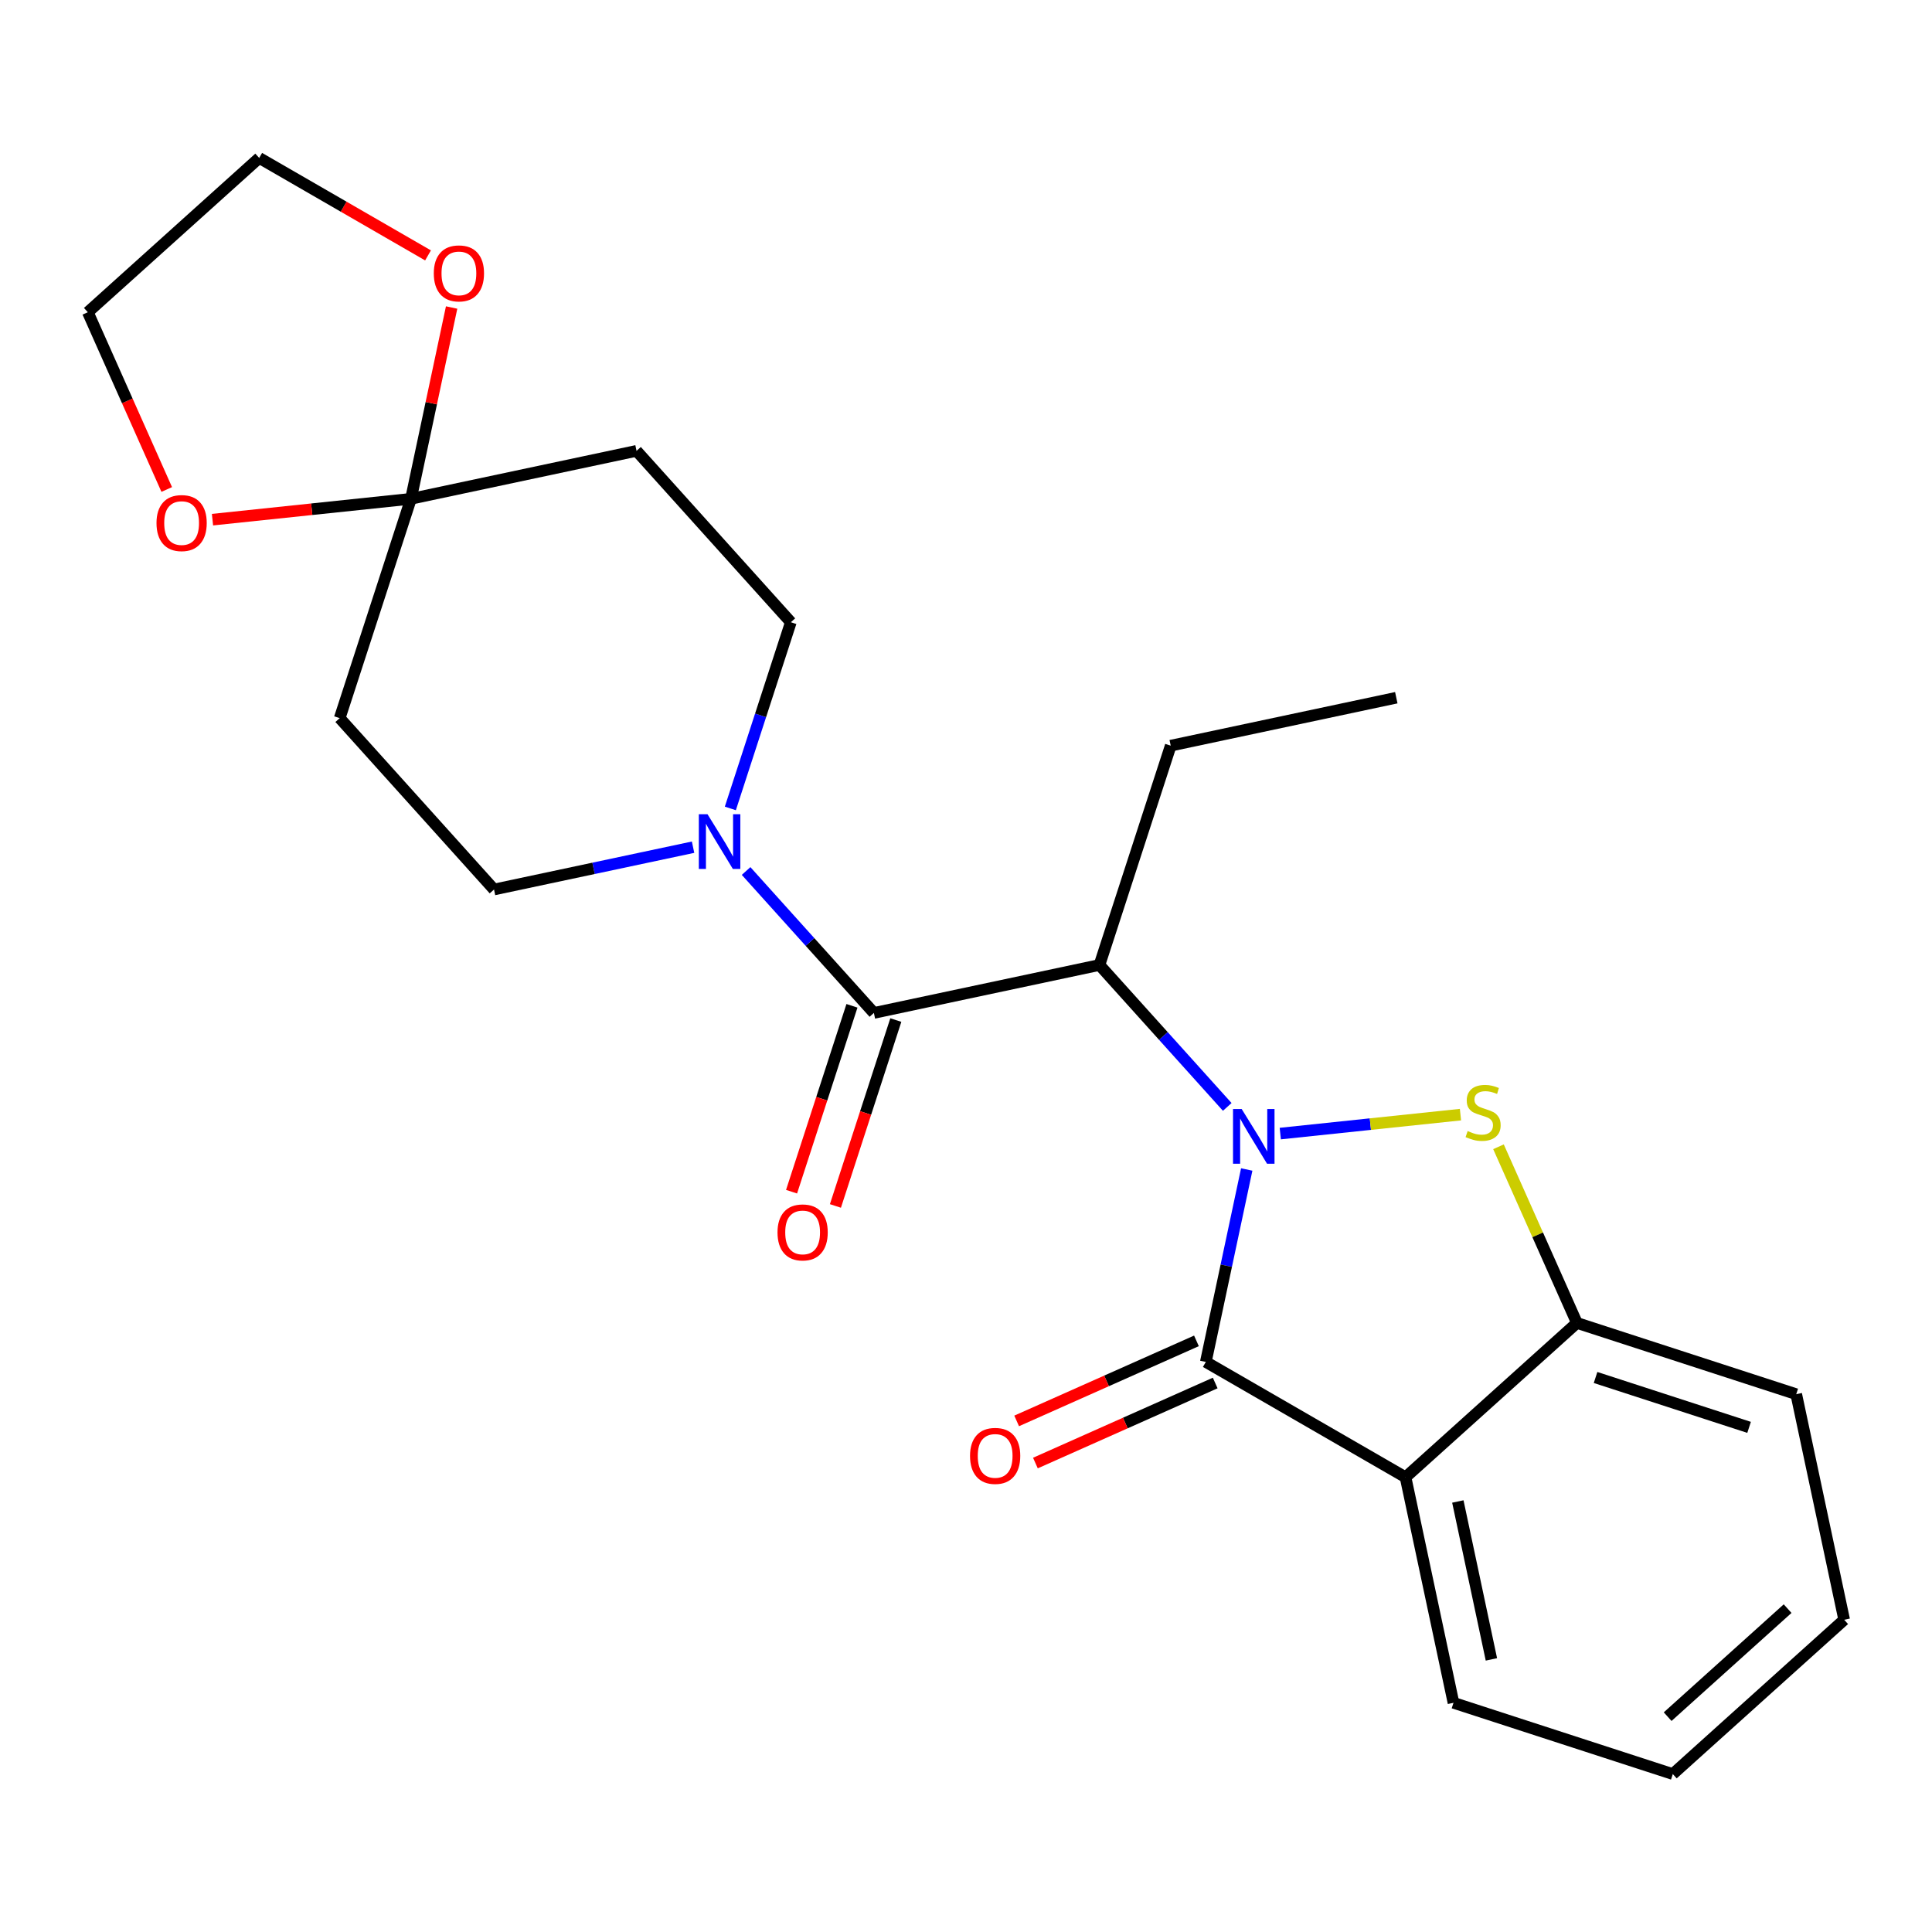 <?xml version='1.0' encoding='iso-8859-1'?>
<svg version='1.1' baseProfile='full'
              xmlns='http://www.w3.org/2000/svg'
                      xmlns:rdkit='http://www.rdkit.org/xml'
                      xmlns:xlink='http://www.w3.org/1999/xlink'
                  xml:space='preserve'
width='1000px' height='1000px' viewBox='0 0 1000 1000'>
<!-- END OF HEADER -->
<rect style='opacity:1.0;fill:#FFFFFF;stroke:none' width='1000' height='1000' x='0' y='0'> </rect>
<path class='bond-0' d='M 645.304,605.324 L 634.717,655.13' style='fill:none;fill-rule:evenodd;stroke:#0000FF;stroke-width:6px;stroke-linecap:butt;stroke-linejoin:miter;stroke-opacity:1' />
<path class='bond-0' d='M 634.717,655.13 L 624.131,704.935' style='fill:none;fill-rule:evenodd;stroke:#000000;stroke-width:6px;stroke-linecap:butt;stroke-linejoin:miter;stroke-opacity:1' />
<path class='bond-1' d='M 662.672,586.738 L 709.305,581.836' style='fill:none;fill-rule:evenodd;stroke:#0000FF;stroke-width:6px;stroke-linecap:butt;stroke-linejoin:miter;stroke-opacity:1' />
<path class='bond-1' d='M 709.305,581.836 L 755.938,576.935' style='fill:none;fill-rule:evenodd;stroke:#CCCC00;stroke-width:6px;stroke-linecap:butt;stroke-linejoin:miter;stroke-opacity:1' />
<path class='bond-2' d='M 635.224,572.938 L 602.151,536.207' style='fill:none;fill-rule:evenodd;stroke:#0000FF;stroke-width:6px;stroke-linecap:butt;stroke-linejoin:miter;stroke-opacity:1' />
<path class='bond-2' d='M 602.151,536.207 L 569.078,499.476' style='fill:none;fill-rule:evenodd;stroke:#000000;stroke-width:6px;stroke-linecap:butt;stroke-linejoin:miter;stroke-opacity:1' />
<path class='bond-3' d='M 624.131,704.935 L 727.503,764.617' style='fill:none;fill-rule:evenodd;stroke:#000000;stroke-width:6px;stroke-linecap:butt;stroke-linejoin:miter;stroke-opacity:1' />
<path class='bond-10' d='M 619.276,694.031 L 572.746,714.747' style='fill:none;fill-rule:evenodd;stroke:#000000;stroke-width:6px;stroke-linecap:butt;stroke-linejoin:miter;stroke-opacity:1' />
<path class='bond-10' d='M 572.746,714.747 L 526.216,735.464' style='fill:none;fill-rule:evenodd;stroke:#FF0000;stroke-width:6px;stroke-linecap:butt;stroke-linejoin:miter;stroke-opacity:1' />
<path class='bond-10' d='M 628.986,715.839 L 582.456,736.556' style='fill:none;fill-rule:evenodd;stroke:#000000;stroke-width:6px;stroke-linecap:butt;stroke-linejoin:miter;stroke-opacity:1' />
<path class='bond-10' d='M 582.456,736.556 L 535.926,757.272' style='fill:none;fill-rule:evenodd;stroke:#FF0000;stroke-width:6px;stroke-linecap:butt;stroke-linejoin:miter;stroke-opacity:1' />
<path class='bond-6' d='M 775.611,593.567 L 795.909,639.157' style='fill:none;fill-rule:evenodd;stroke:#CCCC00;stroke-width:6px;stroke-linecap:butt;stroke-linejoin:miter;stroke-opacity:1' />
<path class='bond-6' d='M 795.909,639.157 L 816.207,684.747' style='fill:none;fill-rule:evenodd;stroke:#000000;stroke-width:6px;stroke-linecap:butt;stroke-linejoin:miter;stroke-opacity:1' />
<path class='bond-4' d='M 569.078,499.476 L 452.323,524.293' style='fill:none;fill-rule:evenodd;stroke:#000000;stroke-width:6px;stroke-linecap:butt;stroke-linejoin:miter;stroke-opacity:1' />
<path class='bond-16' d='M 569.078,499.476 L 605.963,385.954' style='fill:none;fill-rule:evenodd;stroke:#000000;stroke-width:6px;stroke-linecap:butt;stroke-linejoin:miter;stroke-opacity:1' />
<path class='bond-17' d='M 727.503,764.617 L 752.32,881.372' style='fill:none;fill-rule:evenodd;stroke:#000000;stroke-width:6px;stroke-linecap:butt;stroke-linejoin:miter;stroke-opacity:1' />
<path class='bond-17' d='M 754.576,777.167 L 771.948,858.895' style='fill:none;fill-rule:evenodd;stroke:#000000;stroke-width:6px;stroke-linecap:butt;stroke-linejoin:miter;stroke-opacity:1' />
<path class='bond-24' d='M 727.503,764.617 L 816.207,684.747' style='fill:none;fill-rule:evenodd;stroke:#000000;stroke-width:6px;stroke-linecap:butt;stroke-linejoin:miter;stroke-opacity:1' />
<path class='bond-5' d='M 452.323,524.293 L 419.25,487.562' style='fill:none;fill-rule:evenodd;stroke:#000000;stroke-width:6px;stroke-linecap:butt;stroke-linejoin:miter;stroke-opacity:1' />
<path class='bond-5' d='M 419.25,487.562 L 386.177,450.83' style='fill:none;fill-rule:evenodd;stroke:#0000FF;stroke-width:6px;stroke-linecap:butt;stroke-linejoin:miter;stroke-opacity:1' />
<path class='bond-13' d='M 440.971,520.604 L 425.339,568.713' style='fill:none;fill-rule:evenodd;stroke:#000000;stroke-width:6px;stroke-linecap:butt;stroke-linejoin:miter;stroke-opacity:1' />
<path class='bond-13' d='M 425.339,568.713 L 409.708,616.821' style='fill:none;fill-rule:evenodd;stroke:#FF0000;stroke-width:6px;stroke-linecap:butt;stroke-linejoin:miter;stroke-opacity:1' />
<path class='bond-13' d='M 463.675,527.981 L 448.044,576.09' style='fill:none;fill-rule:evenodd;stroke:#000000;stroke-width:6px;stroke-linecap:butt;stroke-linejoin:miter;stroke-opacity:1' />
<path class='bond-13' d='M 448.044,576.09 L 432.412,624.199' style='fill:none;fill-rule:evenodd;stroke:#FF0000;stroke-width:6px;stroke-linecap:butt;stroke-linejoin:miter;stroke-opacity:1' />
<path class='bond-11' d='M 378.024,418.444 L 393.681,370.256' style='fill:none;fill-rule:evenodd;stroke:#0000FF;stroke-width:6px;stroke-linecap:butt;stroke-linejoin:miter;stroke-opacity:1' />
<path class='bond-11' d='M 393.681,370.256 L 409.339,322.067' style='fill:none;fill-rule:evenodd;stroke:#000000;stroke-width:6px;stroke-linecap:butt;stroke-linejoin:miter;stroke-opacity:1' />
<path class='bond-12' d='M 358.729,438.505 L 307.214,449.455' style='fill:none;fill-rule:evenodd;stroke:#0000FF;stroke-width:6px;stroke-linecap:butt;stroke-linejoin:miter;stroke-opacity:1' />
<path class='bond-12' d='M 307.214,449.455 L 255.698,460.405' style='fill:none;fill-rule:evenodd;stroke:#000000;stroke-width:6px;stroke-linecap:butt;stroke-linejoin:miter;stroke-opacity:1' />
<path class='bond-18' d='M 816.207,684.747 L 929.728,721.632' style='fill:none;fill-rule:evenodd;stroke:#000000;stroke-width:6px;stroke-linecap:butt;stroke-linejoin:miter;stroke-opacity:1' />
<path class='bond-18' d='M 825.858,712.984 L 905.323,738.804' style='fill:none;fill-rule:evenodd;stroke:#000000;stroke-width:6px;stroke-linecap:butt;stroke-linejoin:miter;stroke-opacity:1' />
<path class='bond-7' d='M 212.714,258.18 L 175.828,371.701' style='fill:none;fill-rule:evenodd;stroke:#000000;stroke-width:6px;stroke-linecap:butt;stroke-linejoin:miter;stroke-opacity:1' />
<path class='bond-14' d='M 212.714,258.18 L 161.351,263.578' style='fill:none;fill-rule:evenodd;stroke:#000000;stroke-width:6px;stroke-linecap:butt;stroke-linejoin:miter;stroke-opacity:1' />
<path class='bond-14' d='M 161.351,263.578 L 109.988,268.976' style='fill:none;fill-rule:evenodd;stroke:#FF0000;stroke-width:6px;stroke-linecap:butt;stroke-linejoin:miter;stroke-opacity:1' />
<path class='bond-15' d='M 212.714,258.18 L 223.236,208.674' style='fill:none;fill-rule:evenodd;stroke:#000000;stroke-width:6px;stroke-linecap:butt;stroke-linejoin:miter;stroke-opacity:1' />
<path class='bond-15' d='M 223.236,208.674 L 233.759,159.169' style='fill:none;fill-rule:evenodd;stroke:#FF0000;stroke-width:6px;stroke-linecap:butt;stroke-linejoin:miter;stroke-opacity:1' />
<path class='bond-26' d='M 212.714,258.18 L 329.469,233.363' style='fill:none;fill-rule:evenodd;stroke:#000000;stroke-width:6px;stroke-linecap:butt;stroke-linejoin:miter;stroke-opacity:1' />
<path class='bond-8' d='M 329.469,233.363 L 409.339,322.067' style='fill:none;fill-rule:evenodd;stroke:#000000;stroke-width:6px;stroke-linecap:butt;stroke-linejoin:miter;stroke-opacity:1' />
<path class='bond-9' d='M 175.828,371.701 L 255.698,460.405' style='fill:none;fill-rule:evenodd;stroke:#000000;stroke-width:6px;stroke-linecap:butt;stroke-linejoin:miter;stroke-opacity:1' />
<path class='bond-20' d='M 86.3,253.352 L 65.877,207.482' style='fill:none;fill-rule:evenodd;stroke:#FF0000;stroke-width:6px;stroke-linecap:butt;stroke-linejoin:miter;stroke-opacity:1' />
<path class='bond-20' d='M 65.877,207.482 L 45.455,161.612' style='fill:none;fill-rule:evenodd;stroke:#000000;stroke-width:6px;stroke-linecap:butt;stroke-linejoin:miter;stroke-opacity:1' />
<path class='bond-19' d='M 221.547,132.196 L 177.853,106.969' style='fill:none;fill-rule:evenodd;stroke:#FF0000;stroke-width:6px;stroke-linecap:butt;stroke-linejoin:miter;stroke-opacity:1' />
<path class='bond-19' d='M 177.853,106.969 L 134.159,81.743' style='fill:none;fill-rule:evenodd;stroke:#000000;stroke-width:6px;stroke-linecap:butt;stroke-linejoin:miter;stroke-opacity:1' />
<path class='bond-21' d='M 605.963,385.954 L 722.719,361.137' style='fill:none;fill-rule:evenodd;stroke:#000000;stroke-width:6px;stroke-linecap:butt;stroke-linejoin:miter;stroke-opacity:1' />
<path class='bond-22' d='M 752.32,881.372 L 865.841,918.257' style='fill:none;fill-rule:evenodd;stroke:#000000;stroke-width:6px;stroke-linecap:butt;stroke-linejoin:miter;stroke-opacity:1' />
<path class='bond-23' d='M 929.728,721.632 L 954.545,838.388' style='fill:none;fill-rule:evenodd;stroke:#000000;stroke-width:6px;stroke-linecap:butt;stroke-linejoin:miter;stroke-opacity:1' />
<path class='bond-27' d='M 134.159,81.743 L 45.455,161.612' style='fill:none;fill-rule:evenodd;stroke:#000000;stroke-width:6px;stroke-linecap:butt;stroke-linejoin:miter;stroke-opacity:1' />
<path class='bond-25' d='M 865.841,918.257 L 954.545,838.388' style='fill:none;fill-rule:evenodd;stroke:#000000;stroke-width:6px;stroke-linecap:butt;stroke-linejoin:miter;stroke-opacity:1' />
<path class='bond-25' d='M 863.173,888.536 L 925.266,832.627' style='fill:none;fill-rule:evenodd;stroke:#000000;stroke-width:6px;stroke-linecap:butt;stroke-linejoin:miter;stroke-opacity:1' />
<path  class='atom-0' d='M 642.688 574.02
L 651.968 589.02
Q 652.888 590.5, 654.368 593.18
Q 655.848 595.86, 655.928 596.02
L 655.928 574.02
L 659.688 574.02
L 659.688 602.34
L 655.808 602.34
L 645.848 585.94
Q 644.688 584.02, 643.448 581.82
Q 642.248 579.62, 641.888 578.94
L 641.888 602.34
L 638.208 602.34
L 638.208 574.02
L 642.688 574.02
' fill='#0000FF'/>
<path  class='atom-2' d='M 759.657 585.423
Q 759.977 585.543, 761.297 586.103
Q 762.617 586.663, 764.057 587.023
Q 765.537 587.343, 766.977 587.343
Q 769.657 587.343, 771.217 586.063
Q 772.777 584.743, 772.777 582.463
Q 772.777 580.903, 771.977 579.943
Q 771.217 578.983, 770.017 578.463
Q 768.817 577.943, 766.817 577.343
Q 764.297 576.583, 762.777 575.863
Q 761.297 575.143, 760.217 573.623
Q 759.177 572.103, 759.177 569.543
Q 759.177 565.983, 761.577 563.783
Q 764.017 561.583, 768.817 561.583
Q 772.097 561.583, 775.817 563.143
L 774.897 566.223
Q 771.497 564.823, 768.937 564.823
Q 766.177 564.823, 764.657 565.983
Q 763.137 567.103, 763.177 569.063
Q 763.177 570.583, 763.937 571.503
Q 764.737 572.423, 765.857 572.943
Q 767.017 573.463, 768.937 574.063
Q 771.497 574.863, 773.017 575.663
Q 774.537 576.463, 775.617 578.103
Q 776.737 579.703, 776.737 582.463
Q 776.737 586.383, 774.097 588.503
Q 771.497 590.583, 767.137 590.583
Q 764.617 590.583, 762.697 590.023
Q 760.817 589.503, 758.577 588.583
L 759.657 585.423
' fill='#CCCC00'/>
<path  class='atom-6' d='M 366.193 421.428
L 375.473 436.428
Q 376.393 437.908, 377.873 440.588
Q 379.353 443.268, 379.433 443.428
L 379.433 421.428
L 383.193 421.428
L 383.193 449.748
L 379.313 449.748
L 369.353 433.348
Q 368.193 431.428, 366.953 429.228
Q 365.753 427.028, 365.393 426.348
L 365.393 449.748
L 361.713 449.748
L 361.713 421.428
L 366.193 421.428
' fill='#0000FF'/>
<path  class='atom-11' d='M 502.087 753.565
Q 502.087 746.765, 505.447 742.965
Q 508.807 739.165, 515.087 739.165
Q 521.367 739.165, 524.727 742.965
Q 528.087 746.765, 528.087 753.565
Q 528.087 760.445, 524.687 764.365
Q 521.287 768.245, 515.087 768.245
Q 508.847 768.245, 505.447 764.365
Q 502.087 760.485, 502.087 753.565
M 515.087 765.045
Q 519.407 765.045, 521.727 762.165
Q 524.087 759.245, 524.087 753.565
Q 524.087 748.005, 521.727 745.205
Q 519.407 742.365, 515.087 742.365
Q 510.767 742.365, 508.407 745.165
Q 506.087 747.965, 506.087 753.565
Q 506.087 759.285, 508.407 762.165
Q 510.767 765.045, 515.087 765.045
' fill='#FF0000'/>
<path  class='atom-14' d='M 402.438 637.894
Q 402.438 631.094, 405.798 627.294
Q 409.158 623.494, 415.438 623.494
Q 421.718 623.494, 425.078 627.294
Q 428.438 631.094, 428.438 637.894
Q 428.438 644.774, 425.038 648.694
Q 421.638 652.574, 415.438 652.574
Q 409.198 652.574, 405.798 648.694
Q 402.438 644.814, 402.438 637.894
M 415.438 649.374
Q 419.758 649.374, 422.078 646.494
Q 424.438 643.574, 424.438 637.894
Q 424.438 632.334, 422.078 629.534
Q 419.758 626.694, 415.438 626.694
Q 411.118 626.694, 408.758 629.494
Q 406.438 632.294, 406.438 637.894
Q 406.438 643.614, 408.758 646.494
Q 411.118 649.374, 415.438 649.374
' fill='#FF0000'/>
<path  class='atom-15' d='M 81.004 270.736
Q 81.004 263.936, 84.364 260.136
Q 87.724 256.336, 94.004 256.336
Q 100.284 256.336, 103.644 260.136
Q 107.004 263.936, 107.004 270.736
Q 107.004 277.616, 103.604 281.536
Q 100.204 285.416, 94.004 285.416
Q 87.764 285.416, 84.364 281.536
Q 81.004 277.656, 81.004 270.736
M 94.004 282.216
Q 98.324 282.216, 100.644 279.336
Q 103.004 276.416, 103.004 270.736
Q 103.004 265.176, 100.644 262.376
Q 98.324 259.536, 94.004 259.536
Q 89.684 259.536, 87.324 262.336
Q 85.004 265.136, 85.004 270.736
Q 85.004 276.456, 87.324 279.336
Q 89.684 282.216, 94.004 282.216
' fill='#FF0000'/>
<path  class='atom-16' d='M 224.531 141.504
Q 224.531 134.704, 227.891 130.904
Q 231.251 127.104, 237.531 127.104
Q 243.811 127.104, 247.171 130.904
Q 250.531 134.704, 250.531 141.504
Q 250.531 148.384, 247.131 152.304
Q 243.731 156.184, 237.531 156.184
Q 231.291 156.184, 227.891 152.304
Q 224.531 148.424, 224.531 141.504
M 237.531 152.984
Q 241.851 152.984, 244.171 150.104
Q 246.531 147.184, 246.531 141.504
Q 246.531 135.944, 244.171 133.144
Q 241.851 130.304, 237.531 130.304
Q 233.211 130.304, 230.851 133.104
Q 228.531 135.904, 228.531 141.504
Q 228.531 147.224, 230.851 150.104
Q 233.211 152.984, 237.531 152.984
' fill='#FF0000'/>
</svg>
